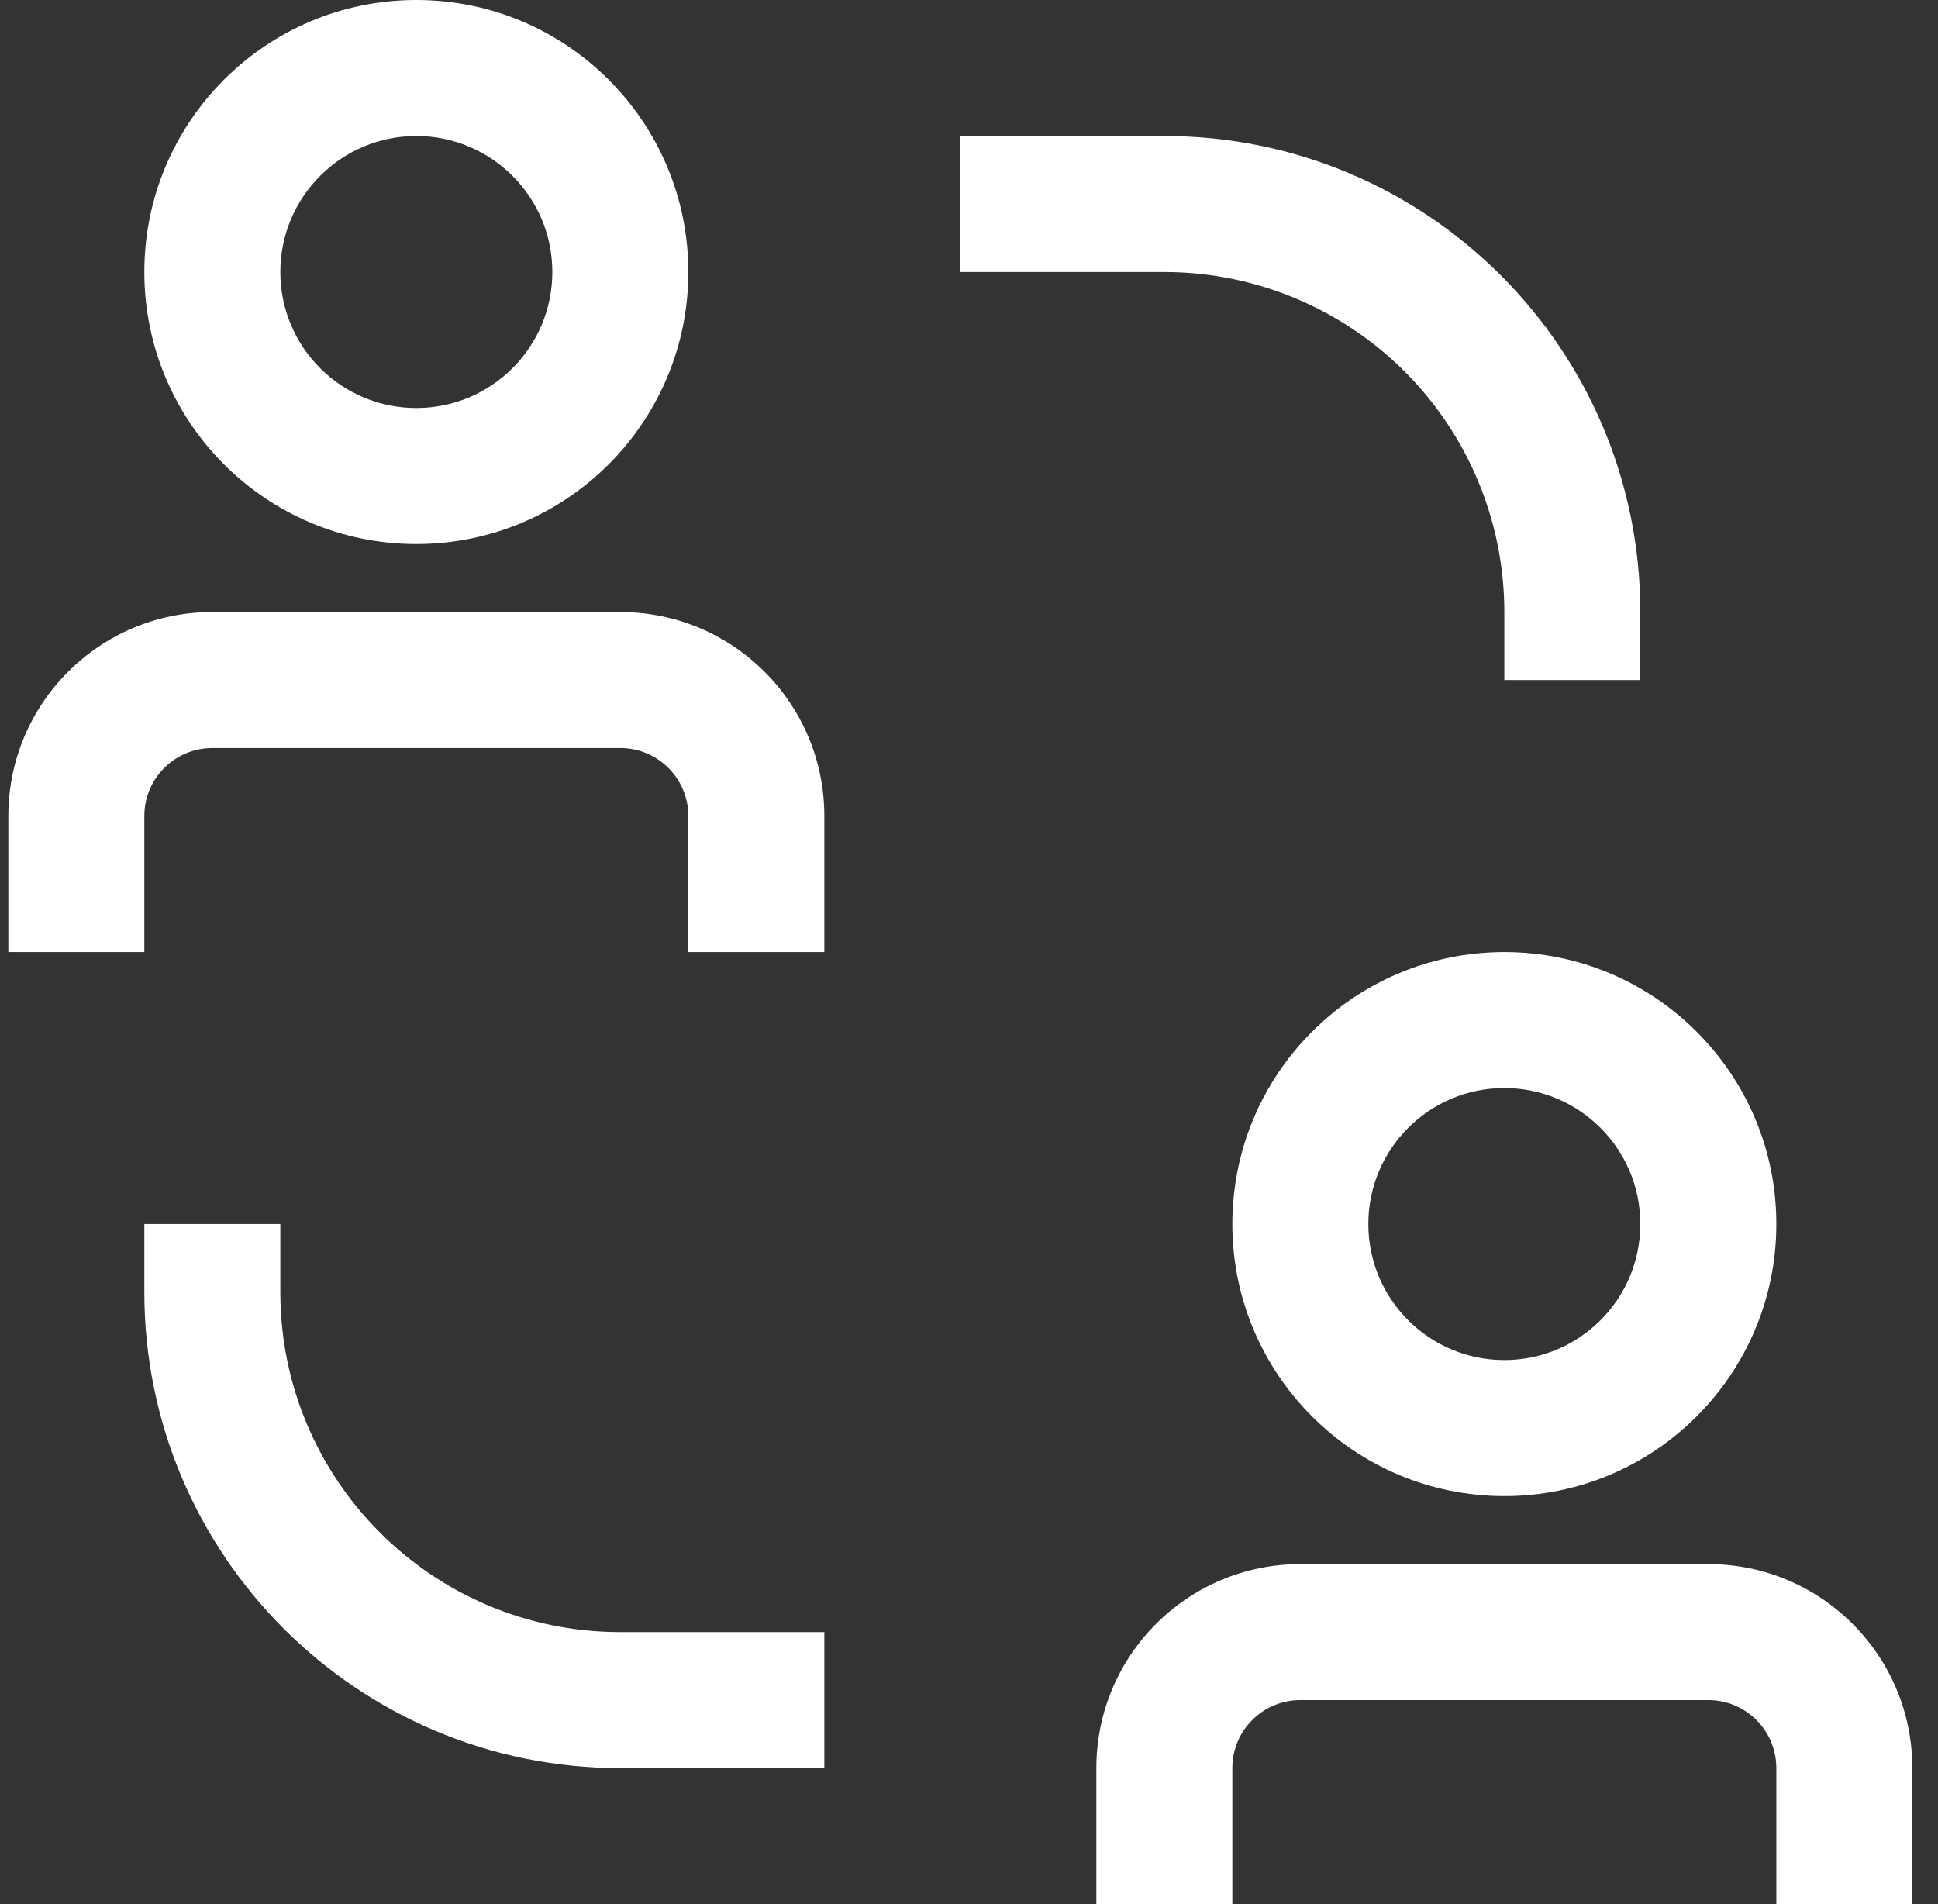 <?xml version="1.0" encoding="UTF-8"?>
<svg width="57px" height="56px" viewBox="0 0 57 56" version="1.1" xmlns="http://www.w3.org/2000/svg" xmlns:xlink="http://www.w3.org/1999/xlink">
    <rect x="0" y="0" width="57" height="56" fill="#333333" stroke="none"/>
    <title>C55D857E-D2BB-40A8-A21A-3ABA4AD5738D</title>
    <g id="Marketing-Updates" stroke="none" stroke-width="1" fill="none" fill-rule="evenodd">
        <g id="P139_MarketingOrganisations_DT" transform="translate(-1229, -741)" fill="#FFFFFF">
            <g id="Group" transform="translate(1089, 737)">
                <g id="Planning-/-Time-/-calendar-/-32-Copy" transform="translate(140.245, 4)">
                    <path d="M8,38 L8,36 L4,36 L4,38 C4,45.732 10.268,52 18,52 L24,52 L24,48 L18,48 C12.477,48 8,43.523 8,38 Z M44,18 L44,20 L48,20 L48,18 C48,10.268 41.732,4 34,4 L28,4 L28,8 L34,8 C36.652,8 39.196,9.054 41.071,10.929 C42.946,12.804 44,15.348 44,18 L44,18 Z M18,18 L6,18 C2.686,18 0,20.686 0,24 L0,28 L4,28 L4,24 C4,22.895 4.895,22 6,22 L18,22 C19.105,22 20,22.895 20,24 L20,28 L24,28 L24,24 C24,20.686 21.314,18 18,18 L18,18 Z M12,16 C16.418,16 20,12.418 20,8 C20,3.582 16.418,0 12,0 C7.582,0 4,3.582 4,8 C4,12.418 7.582,16 12,16 Z M12,4 C14.209,4 16,5.791 16,8 C16,10.209 14.209,12 12,12 C9.791,12 8,10.209 8,8 C8,5.791 9.791,4 12,4 Z M50,46 L38,46 C34.686,46 32,48.686 32,52 L32,56 L36,56 L36,52 C36,50.895 36.895,50 38,50 L50,50 C51.105,50 52,50.895 52,52 L52,56 L56,56 L56,52 C56,48.686 53.314,46 50,46 L50,46 Z M36,36 C36,40.418 39.582,44 44,44 C48.418,44 52,40.418 52,36 C52,31.582 48.418,28 44,28 C39.582,28 36,31.582 36,36 Z M48,36 C48,38.209 46.209,40 44,40 C41.791,40 40,38.209 40,36 C40,33.791 41.791,32 44,32 C46.209,32 48,33.791 48,36 Z" id="Fill"></path>
                </g>
            </g>
        </g>
    </g>
</svg>
